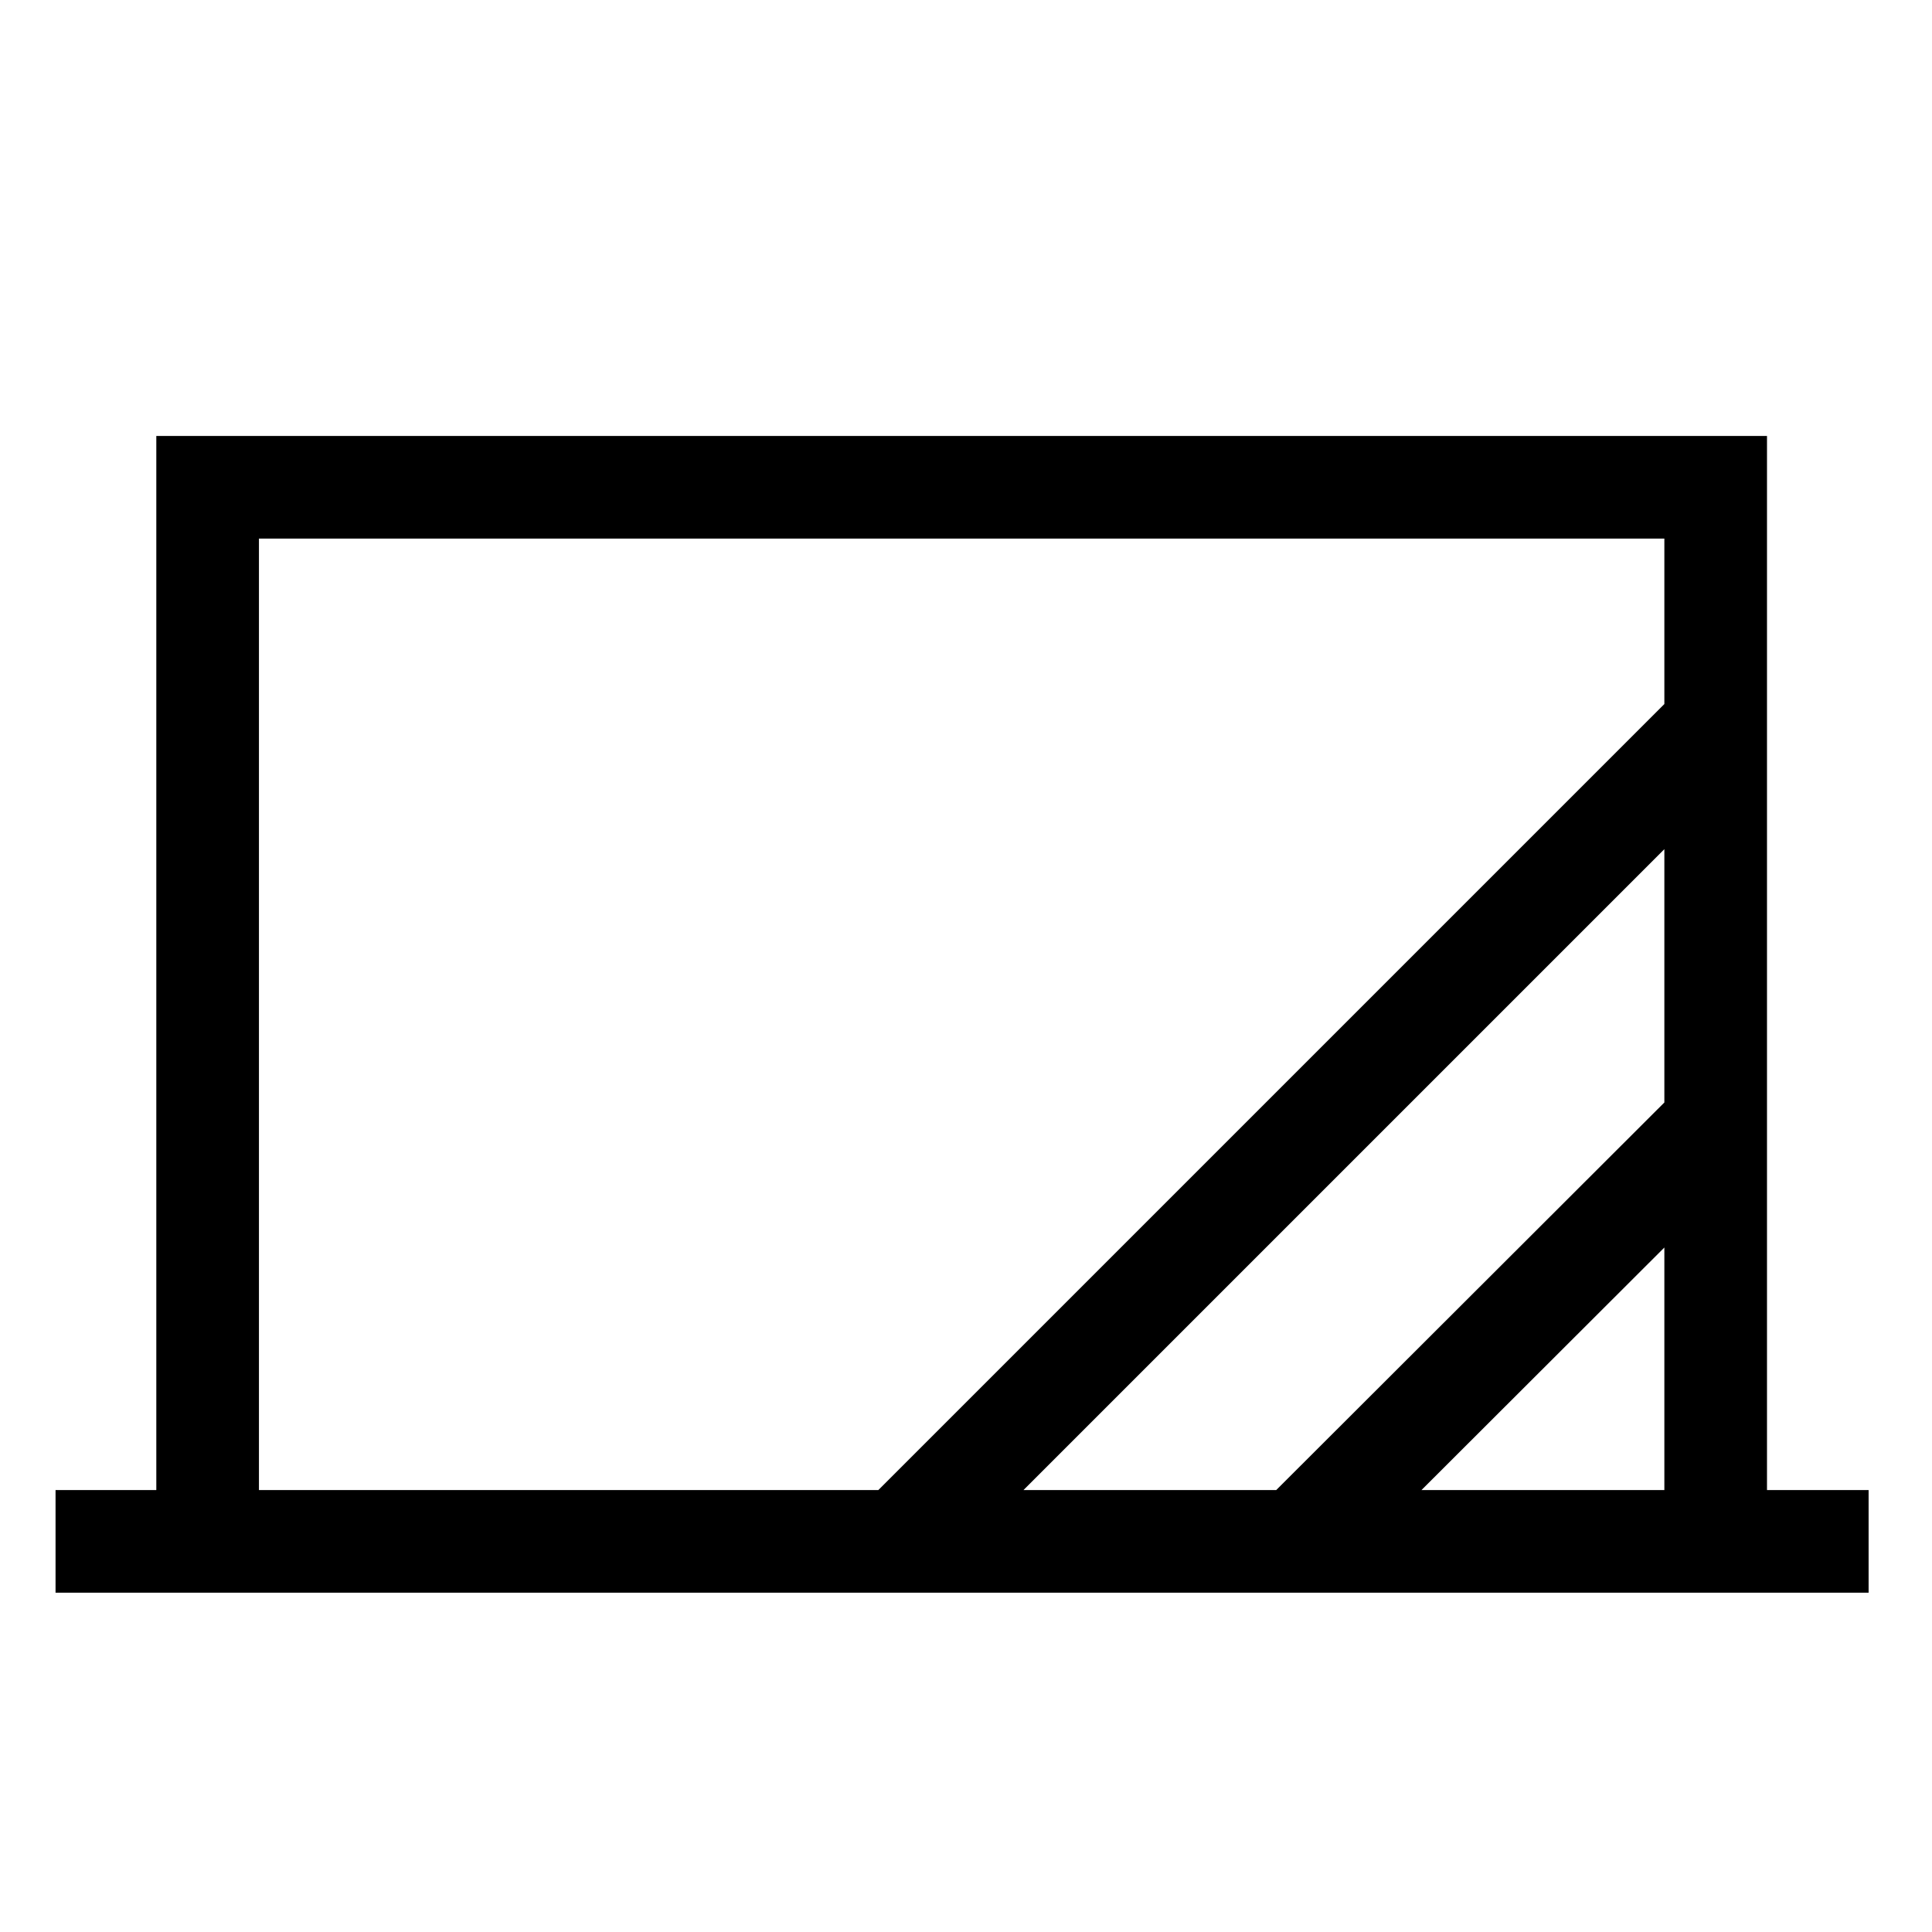 <!--Generator: Adobe Illustrator 16.0.3, SVG Export Plug-In . SVG Version: 6.00 Build 0)--><svg xmlns="http://www.w3.org/2000/svg" width="32" height="32"><path fill="none" stroke="#000" stroke-width="1.7" stroke-miterlimit="10" d="M3.439 25.534V8.071h24.978v17.463M.92 25.53h30.03M28.2 12.23L14.78 25.65M28.42 18.61l-6.93 6.92"/></svg>